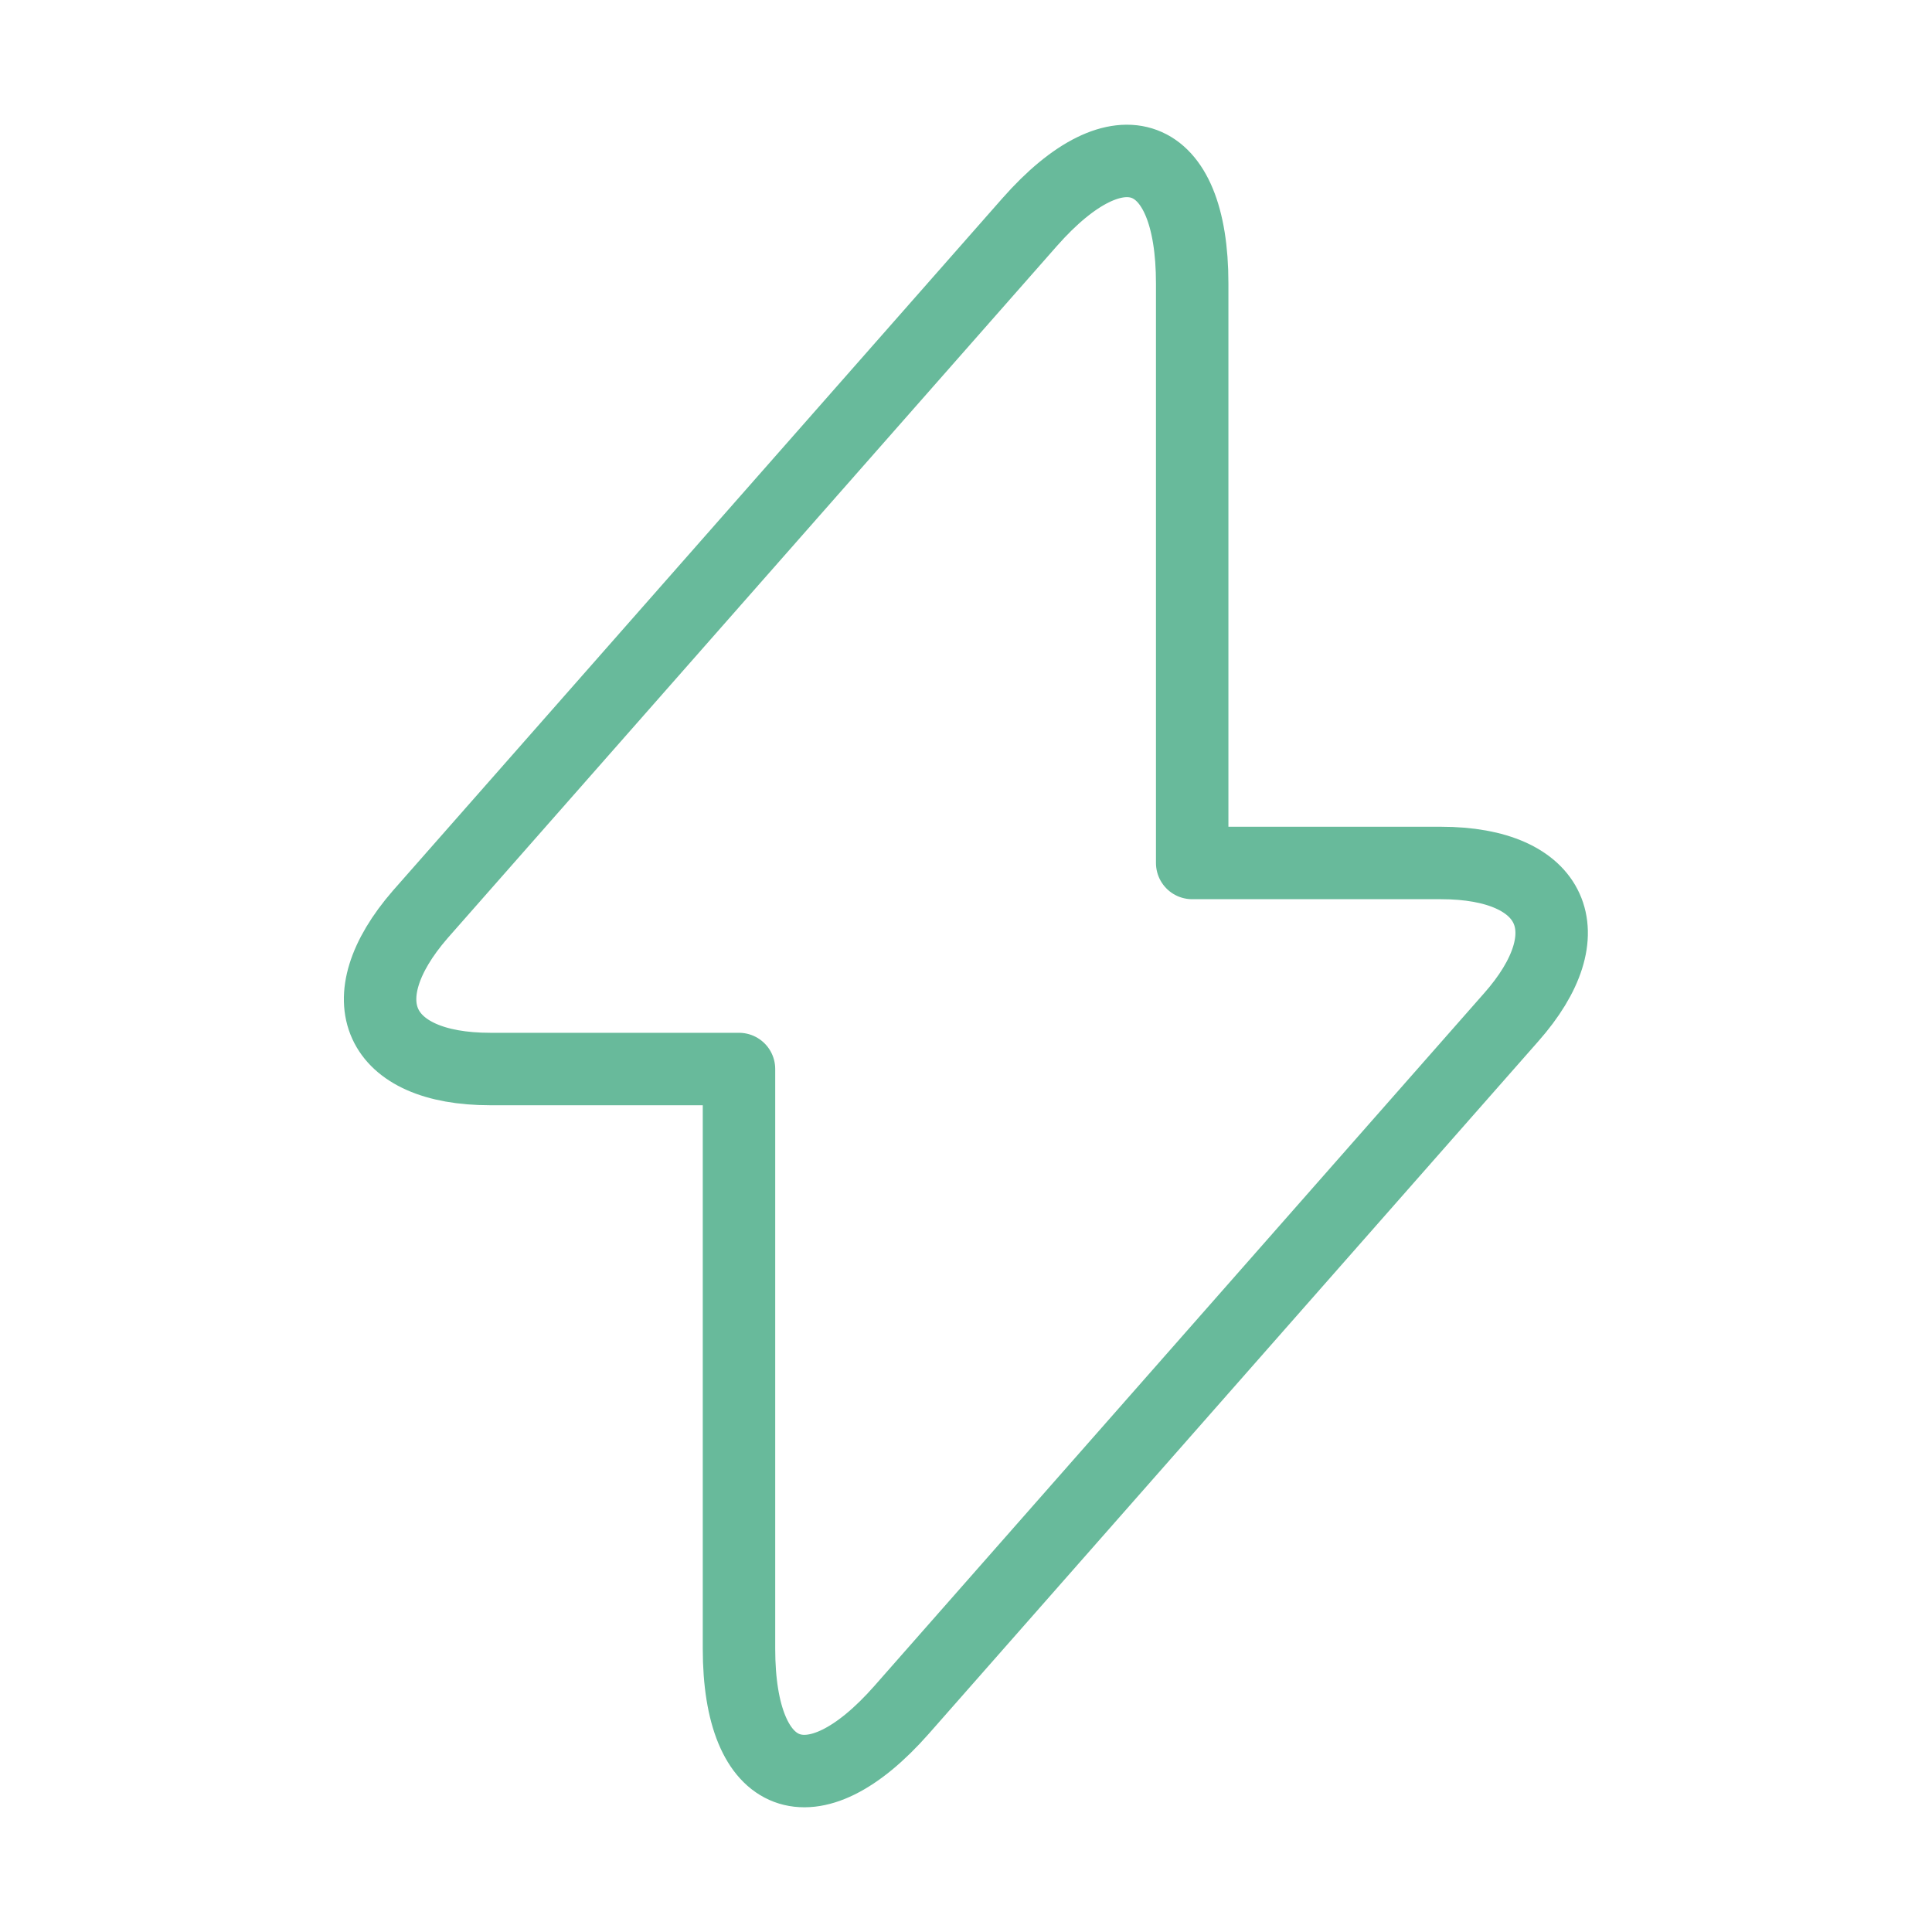 <svg width="40" height="40" viewBox="0 0 40 40" fill="none" xmlns="http://www.w3.org/2000/svg">
<path d="M10.15 22.133H15.3V34.133C15.3 36.933 16.817 37.5 18.667 35.4L31.283 21.067C32.833 19.317 32.183 17.867 29.833 17.867H24.683V5.867C24.683 3.067 23.167 2.5 21.317 4.6L8.7 18.933C7.167 20.7 7.817 22.133 10.15 22.133Z" stroke="#68BA9B" stroke-width="1.5" stroke-miterlimit="10" stroke-linecap="round" stroke-linejoin="round"/>
</svg>
